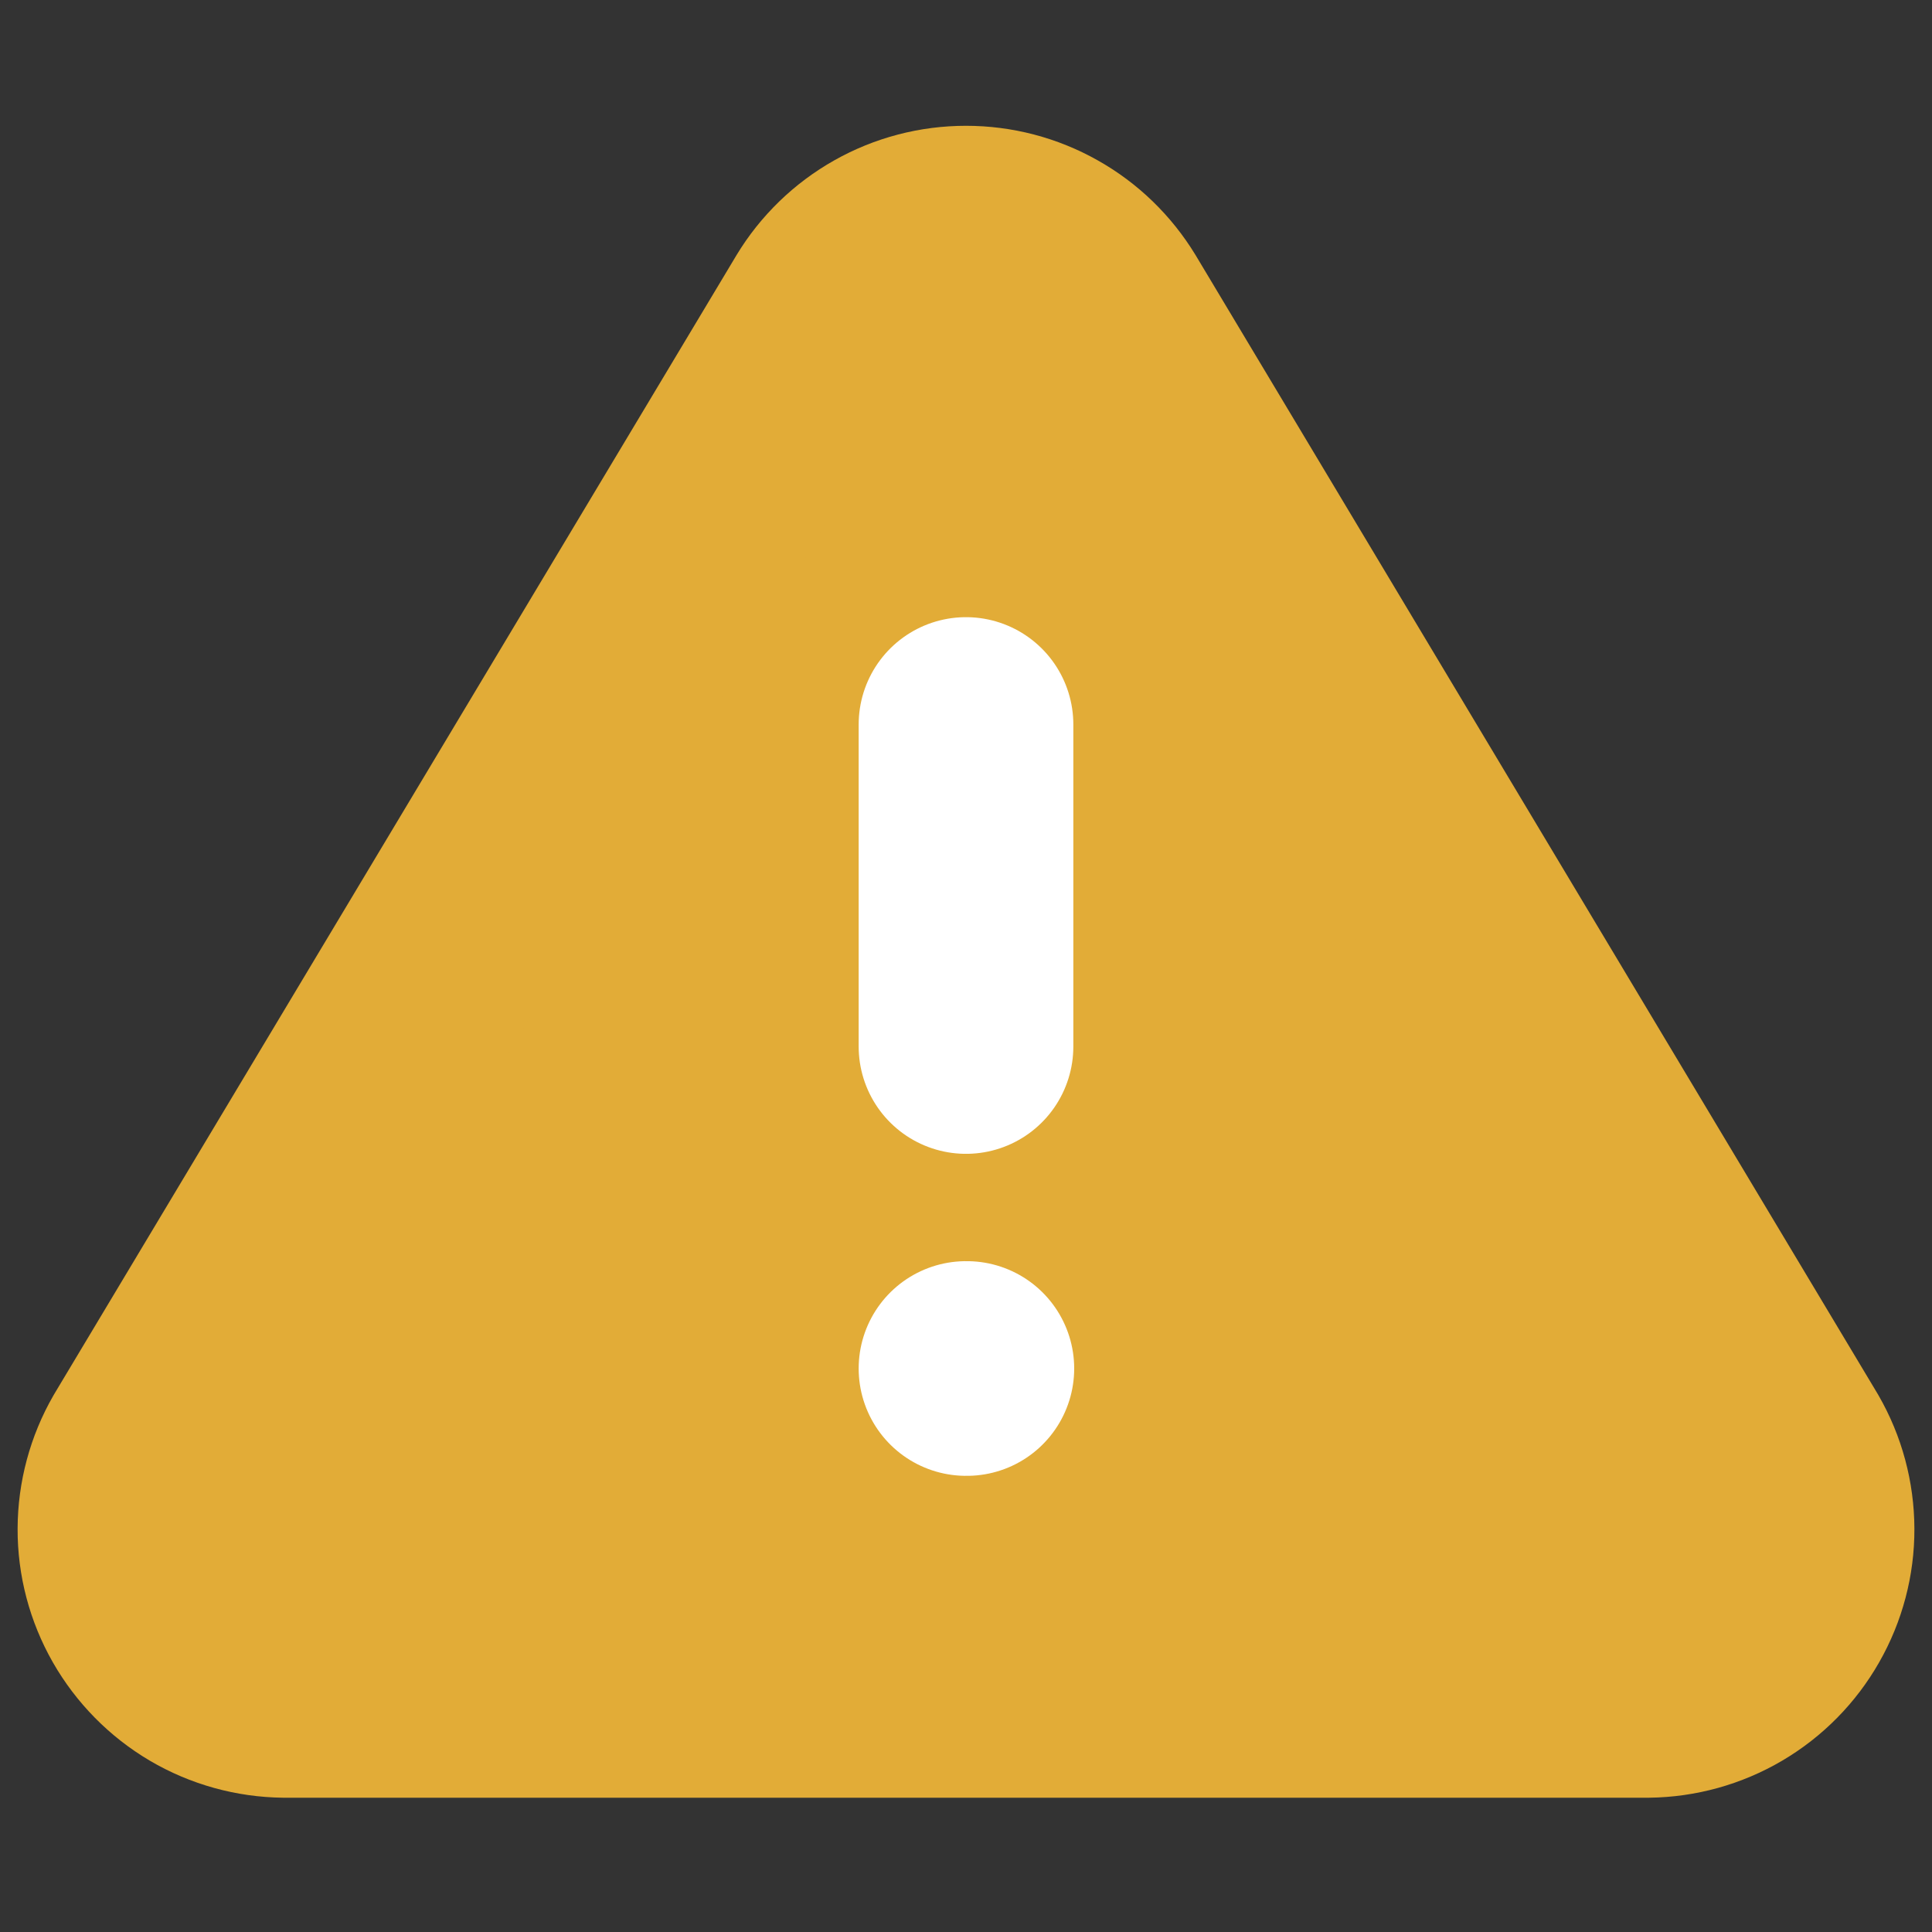 <svg width="18" height="18" viewBox="0 0 18 18" fill="none" xmlns="http://www.w3.org/2000/svg">
<rect x="0" y="0" width="18" height="18" fill="#333333" stroke="none"/>
<path d="M7.718 2.894L1.365 13.499C1.234 13.726 1.165 13.983 1.164 14.245C1.163 14.507 1.231 14.764 1.361 14.992C1.491 15.219 1.678 15.409 1.903 15.542C2.129 15.675 2.386 15.746 2.648 15.749H15.353C15.614 15.746 15.871 15.675 16.097 15.542C16.323 15.409 16.51 15.219 16.639 14.992C16.769 14.764 16.837 14.507 16.836 14.245C16.835 13.983 16.766 13.726 16.635 13.499L10.283 2.894C10.149 2.674 9.961 2.491 9.736 2.365C9.511 2.238 9.258 2.172 9 2.172C8.742 2.172 8.489 2.238 8.264 2.365C8.04 2.491 7.851 2.674 7.718 2.894Z" fill="#E2AC37" stroke="#E2AC37" stroke-width="2" stroke-linecap="round" stroke-linejoin="round"/>
<path d="M9 6.75V9.75" stroke="white" stroke-width="2" stroke-linecap="round" stroke-linejoin="round"/>
<path d="M9 12.75H9.008" stroke="white" stroke-width="2" stroke-linecap="round" stroke-linejoin="round"/>
</svg>
